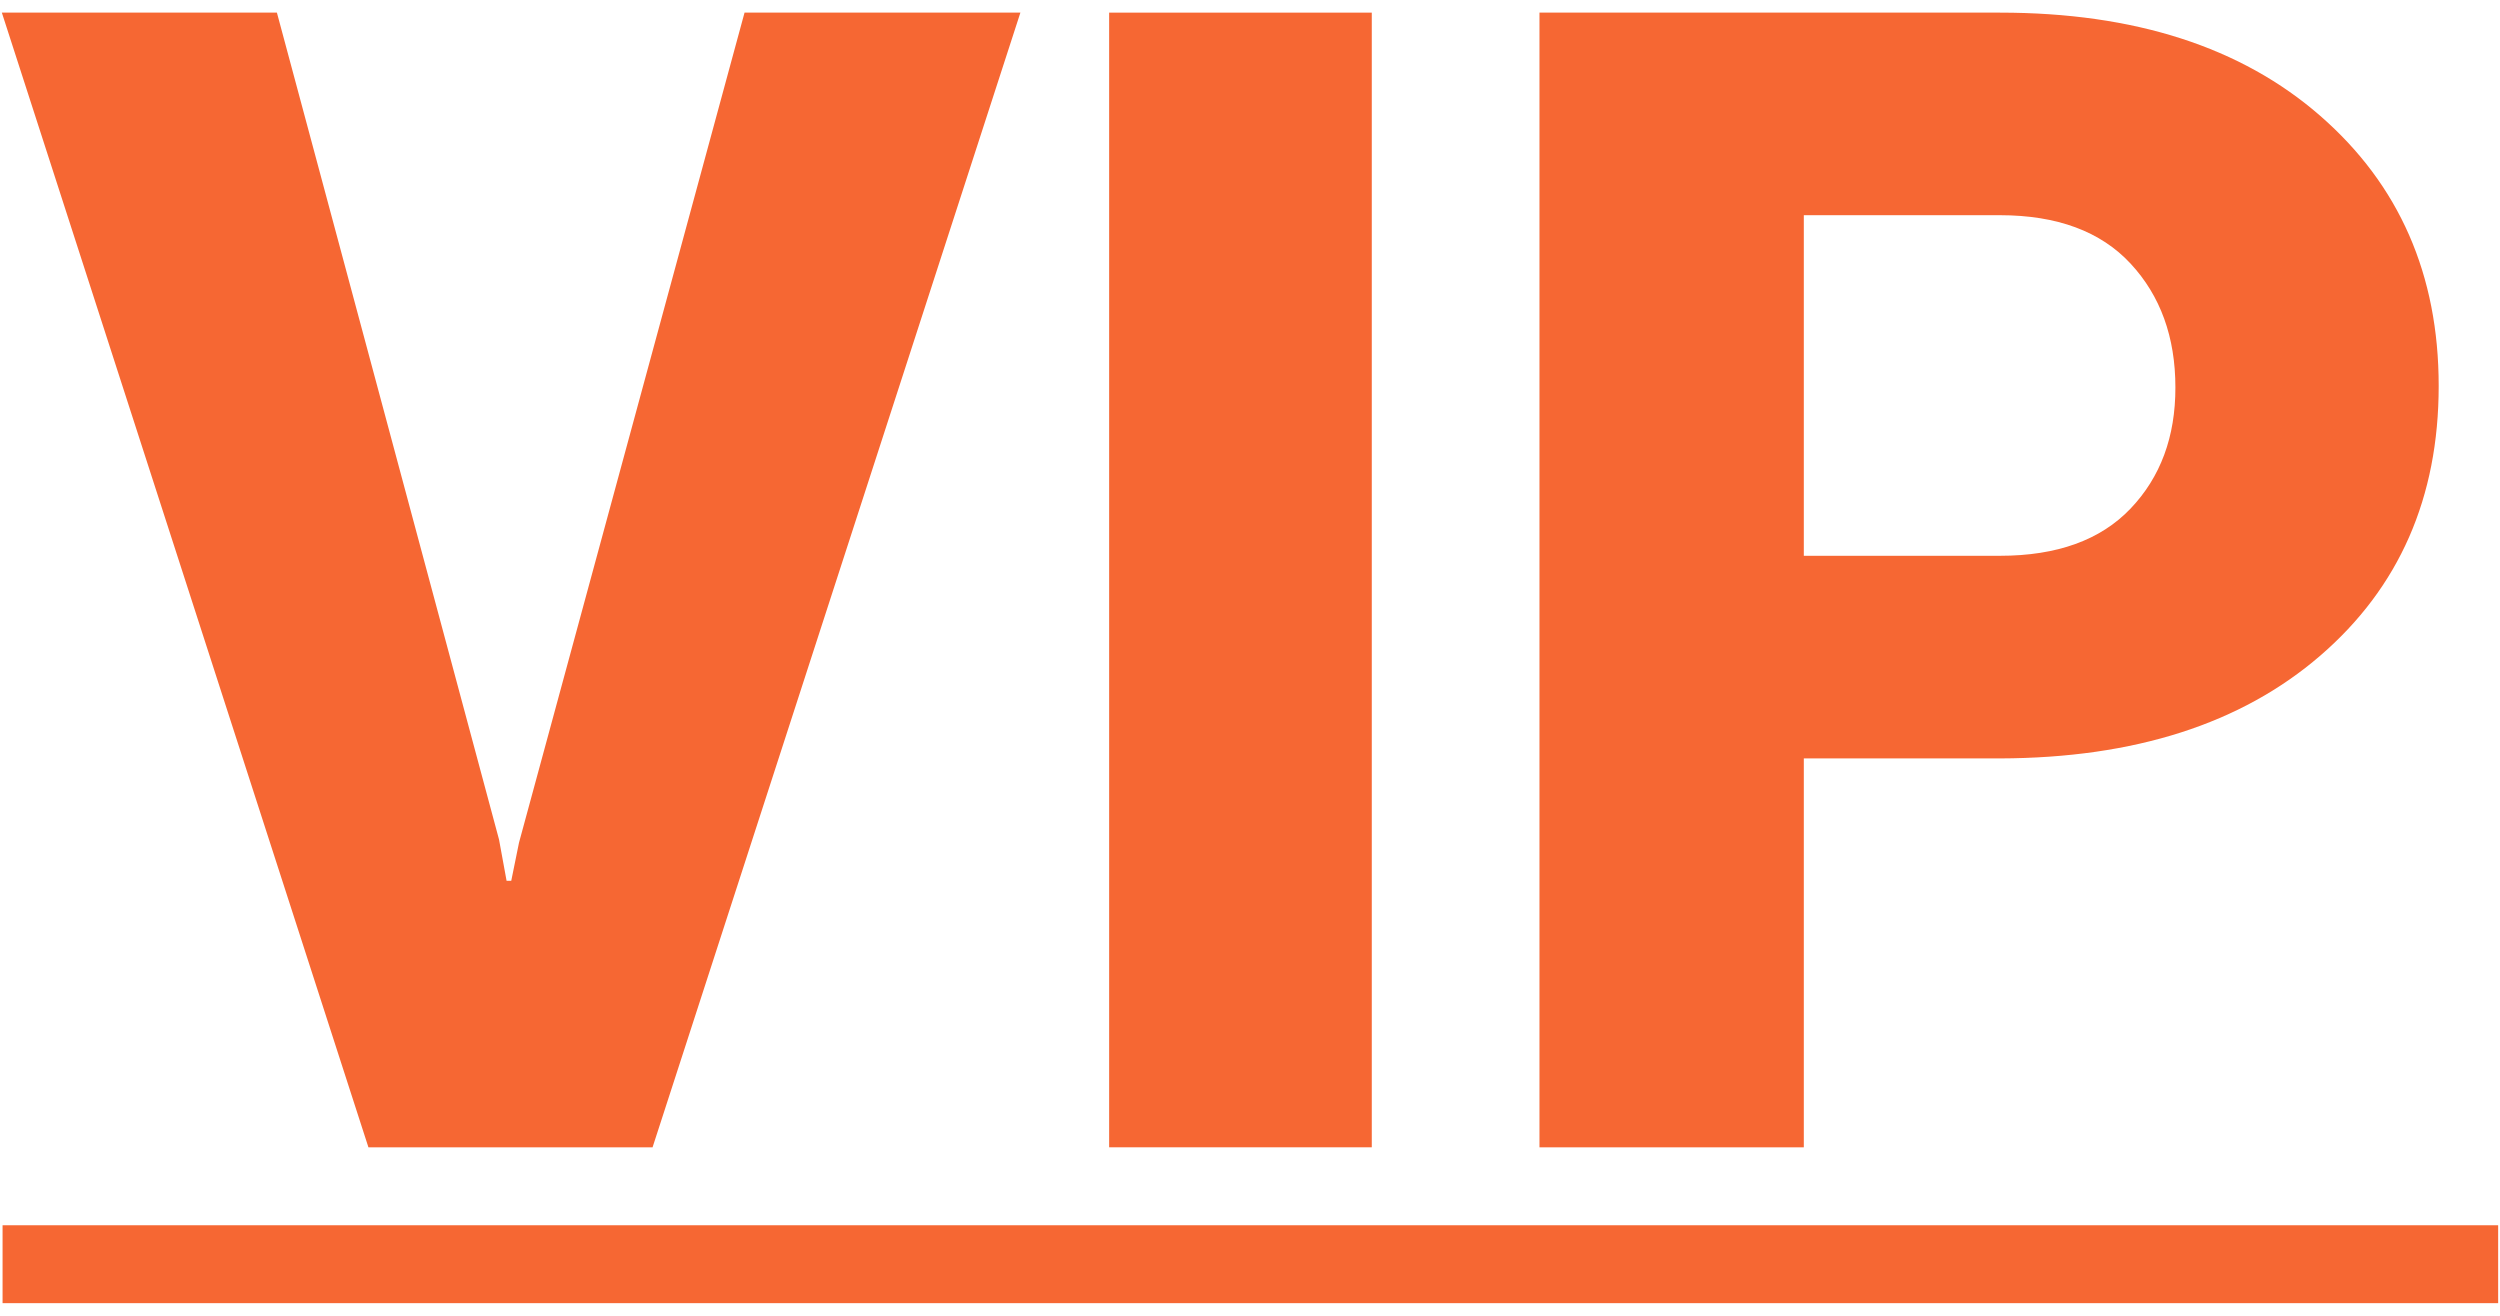 <svg xmlns="http://www.w3.org/2000/svg" viewBox="0 0 380 200"><defs><style>.a{fill:#f66733;}</style></defs><title>vip_icon</title><path class="a" d="M75.85,127.6,77,133.88h.71l1.18-5.8L113.17,1.92H155.1L99.19,174.39H56L.28,1.92H42.09Z"></path><path class="a" d="M208.51,174.39H168.59V1.92h39.92Z"></path><path class="a" d="M274.18,115.28v59.11H234V1.92h70q30.68,0,48.68,15.69t18,41.05q0,25.47-18,41T304,115.28Zm0-30.8H304q13,0,19.84-7.17t6.82-18.42q0-11.49-6.82-18.83T304,32.71H274.18Z"></path><path class="a" d="M.39,198.08V186.24H379.72v11.84Z"></path></svg>